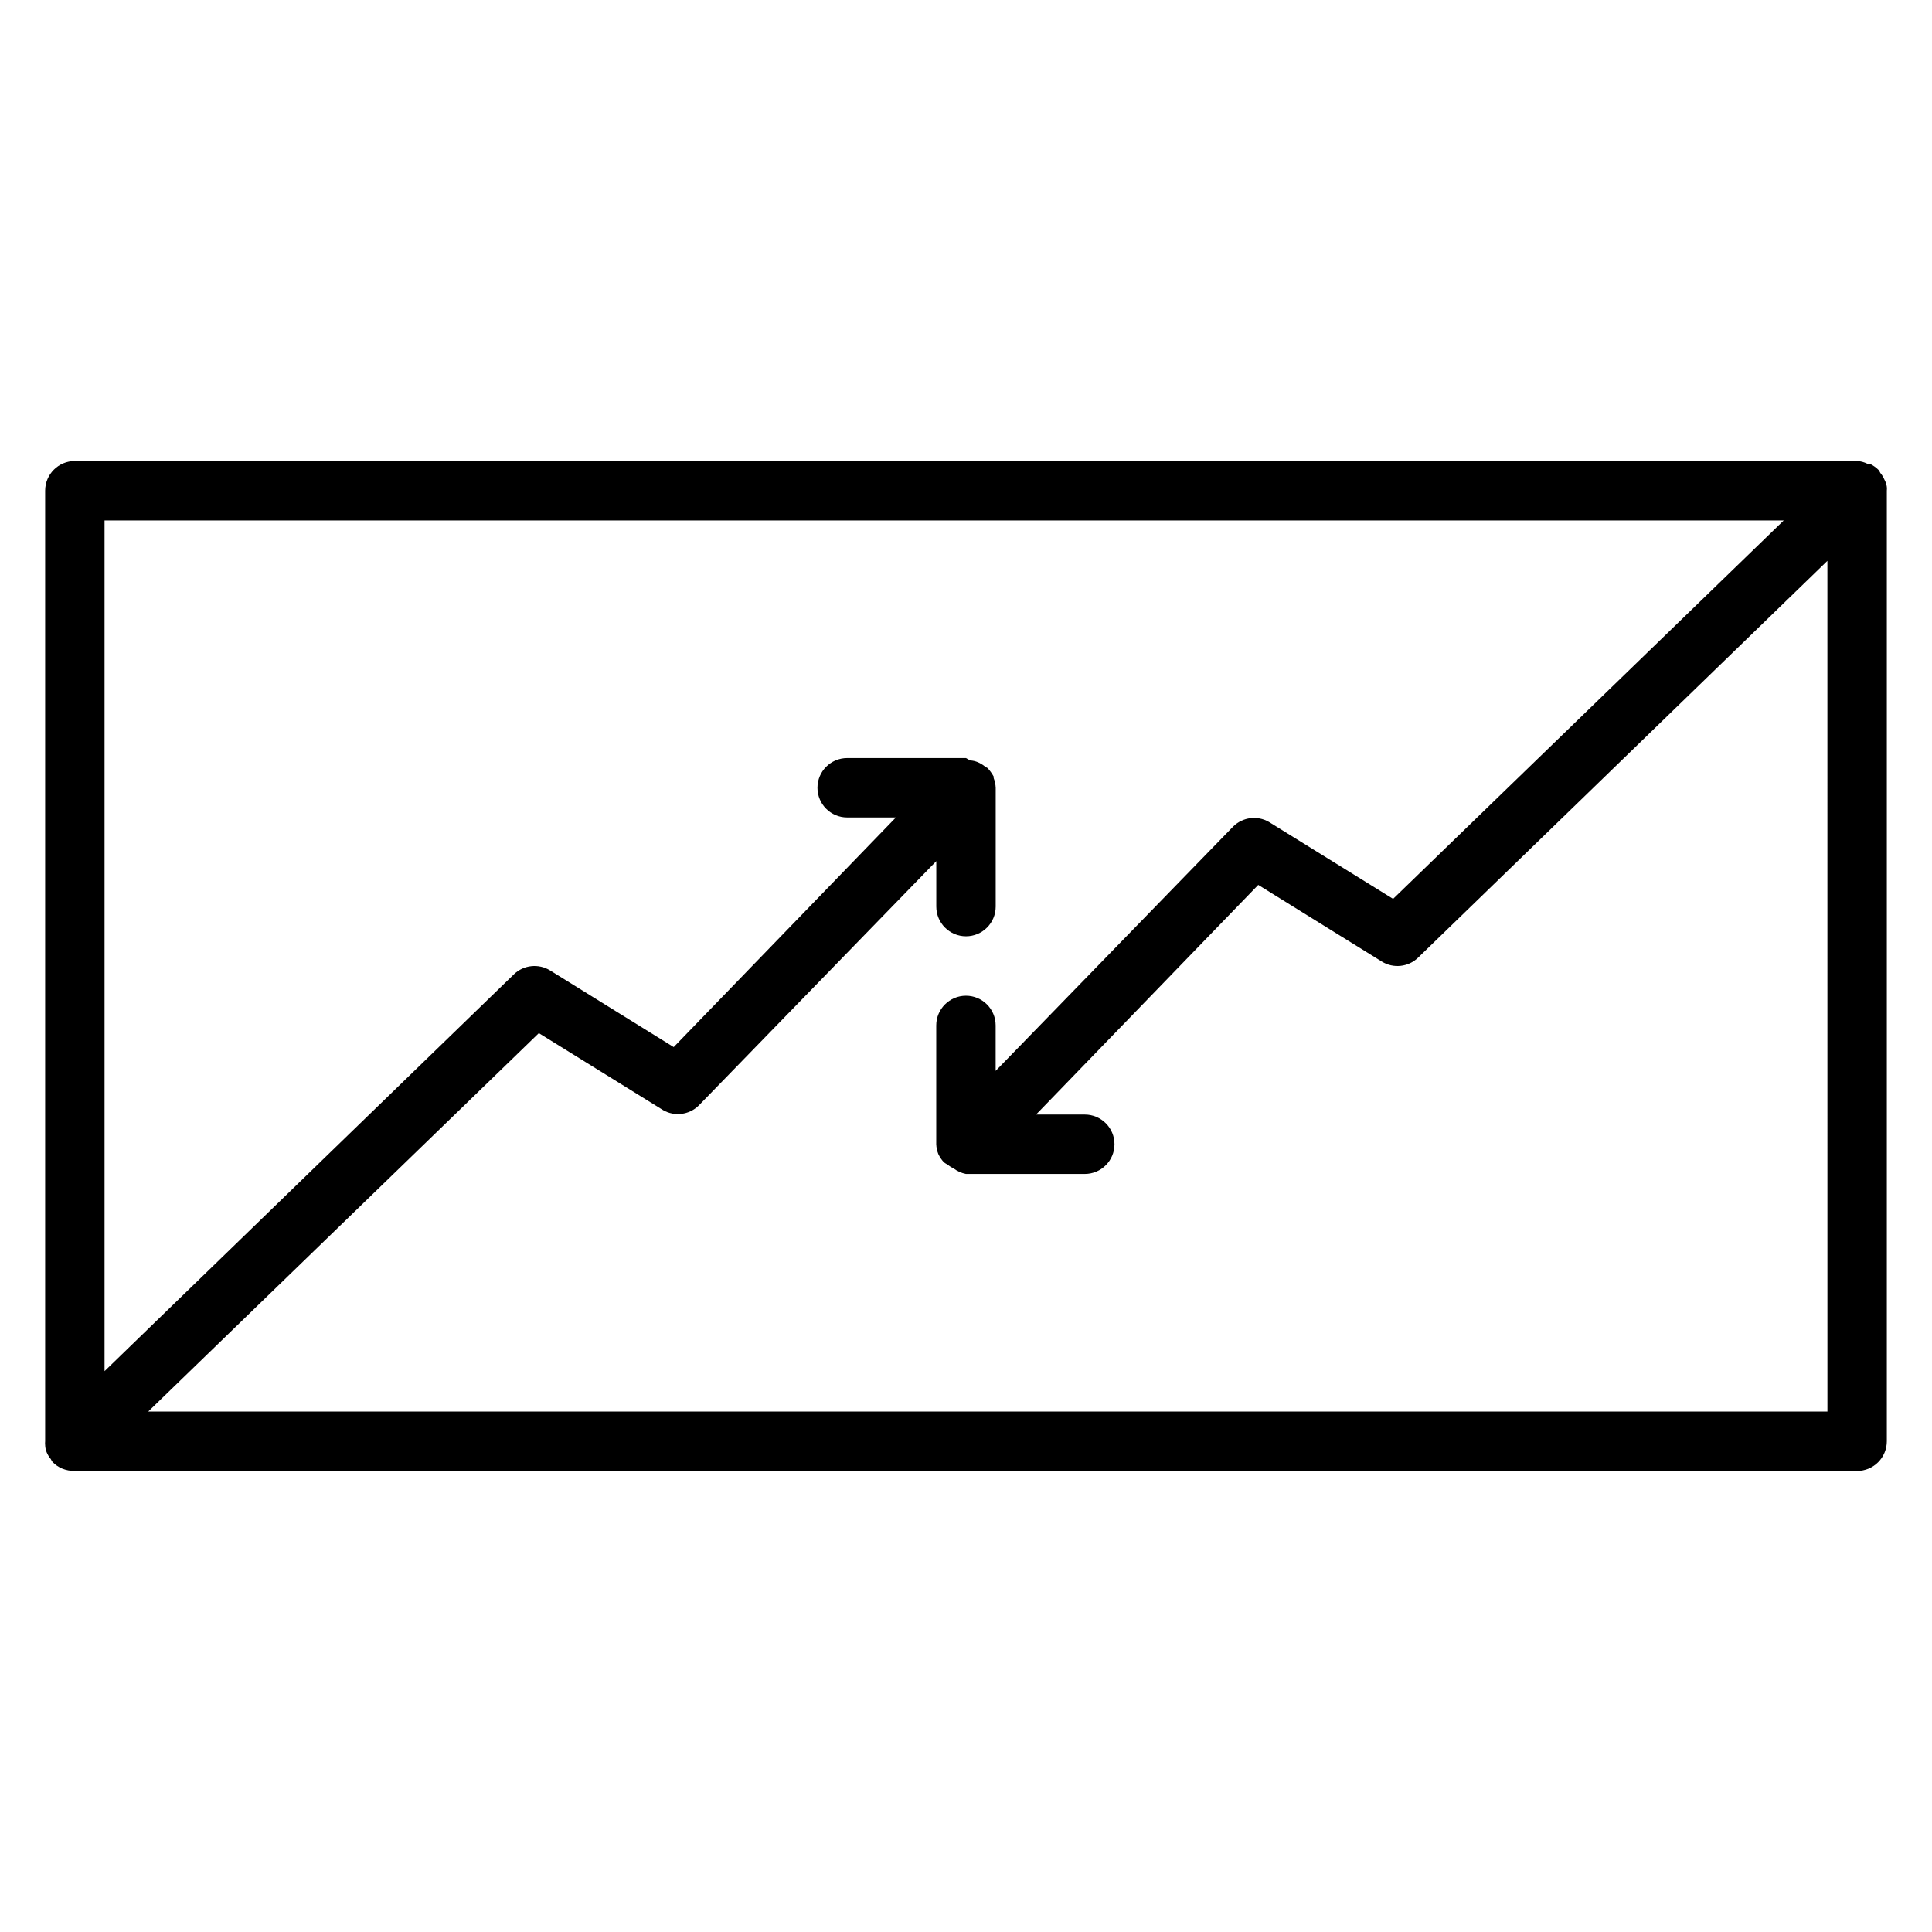 <?xml version="1.0" encoding="UTF-8"?>
<!-- Uploaded to: SVG Find, www.svgrepo.com, Generator: SVG Find Mixer Tools -->
<svg fill="#000000" width="800px" height="800px" version="1.1" viewBox="144 144 512 512" xmlns="http://www.w3.org/2000/svg">
 <path d="m643.4 271.13c-0.273-0.656-0.645-1.266-1.102-1.809-0.129-0.281-0.289-0.543-0.473-0.789-0.688-0.68-1.488-1.238-2.363-1.652h-0.629c-0.836-0.414-1.746-0.656-2.676-0.707h-472.32c-4.348 0-7.871 3.523-7.871 7.871v251.9c-0.035 0.344-0.035 0.684 0 1.023 0.02 0.648 0.152 1.289 0.395 1.891 0.273 0.656 0.645 1.266 1.102 1.812 0.129 0.277 0.285 0.543 0.473 0.785 0.719 0.738 1.574 1.324 2.519 1.73 1.074 0.438 2.227 0.652 3.383 0.633h472.32c2.086 0 4.09-0.832 5.566-2.309 1.477-1.477 2.305-3.477 2.305-5.566v-251.9c0.035-0.34 0.035-0.684 0-1.023-0.09-0.664-0.305-1.305-0.629-1.891zm-15.113 246.95h-445.01l103.52-100.29 32.906 20.387v0.004c3.059 1.77 6.922 1.285 9.445-1.184l62.977-64.785v12.043c0 4.348 3.527 7.871 7.875 7.871s7.871-3.523 7.871-7.871v-31.488c-0.035-0.891-0.223-1.77-0.551-2.598 0.031-0.129 0.031-0.262 0-0.395-0.434-0.793-0.965-1.535-1.574-2.203-0.301-0.164-0.59-0.348-0.867-0.551-0.531-0.414-1.113-0.758-1.73-1.023-0.648-0.277-1.344-0.438-2.047-0.473l-1.102-0.629h-31.488c-4.348 0-7.875 3.523-7.875 7.871s3.527 7.871 7.875 7.871h12.91l-58.883 60.852-32.75-20.309c-3.059-1.895-7.012-1.473-9.602 1.023l-108.48 105.17v-225.45h445l-103.52 100.29-32.906-20.387c-3.059-1.773-6.918-1.289-9.445 1.18l-62.977 64.785v-12.043c0-4.348-3.523-7.871-7.871-7.871s-7.875 3.523-7.875 7.871v31.488c0.035 0.891 0.223 1.77 0.551 2.598 0.379 0.809 0.887 1.555 1.496 2.203 0.324 0.238 0.668 0.449 1.023 0.633 0.449 0.387 0.953 0.703 1.496 0.941 0.973 0.75 2.106 1.262 3.309 1.496h31.488c4.348 0 7.871-3.523 7.871-7.871 0-4.348-3.523-7.871-7.871-7.871h-12.91l58.883-60.852 32.746 20.309c3.059 1.895 7.012 1.473 9.605-1.023l108.48-105.17z"/>
</svg>
